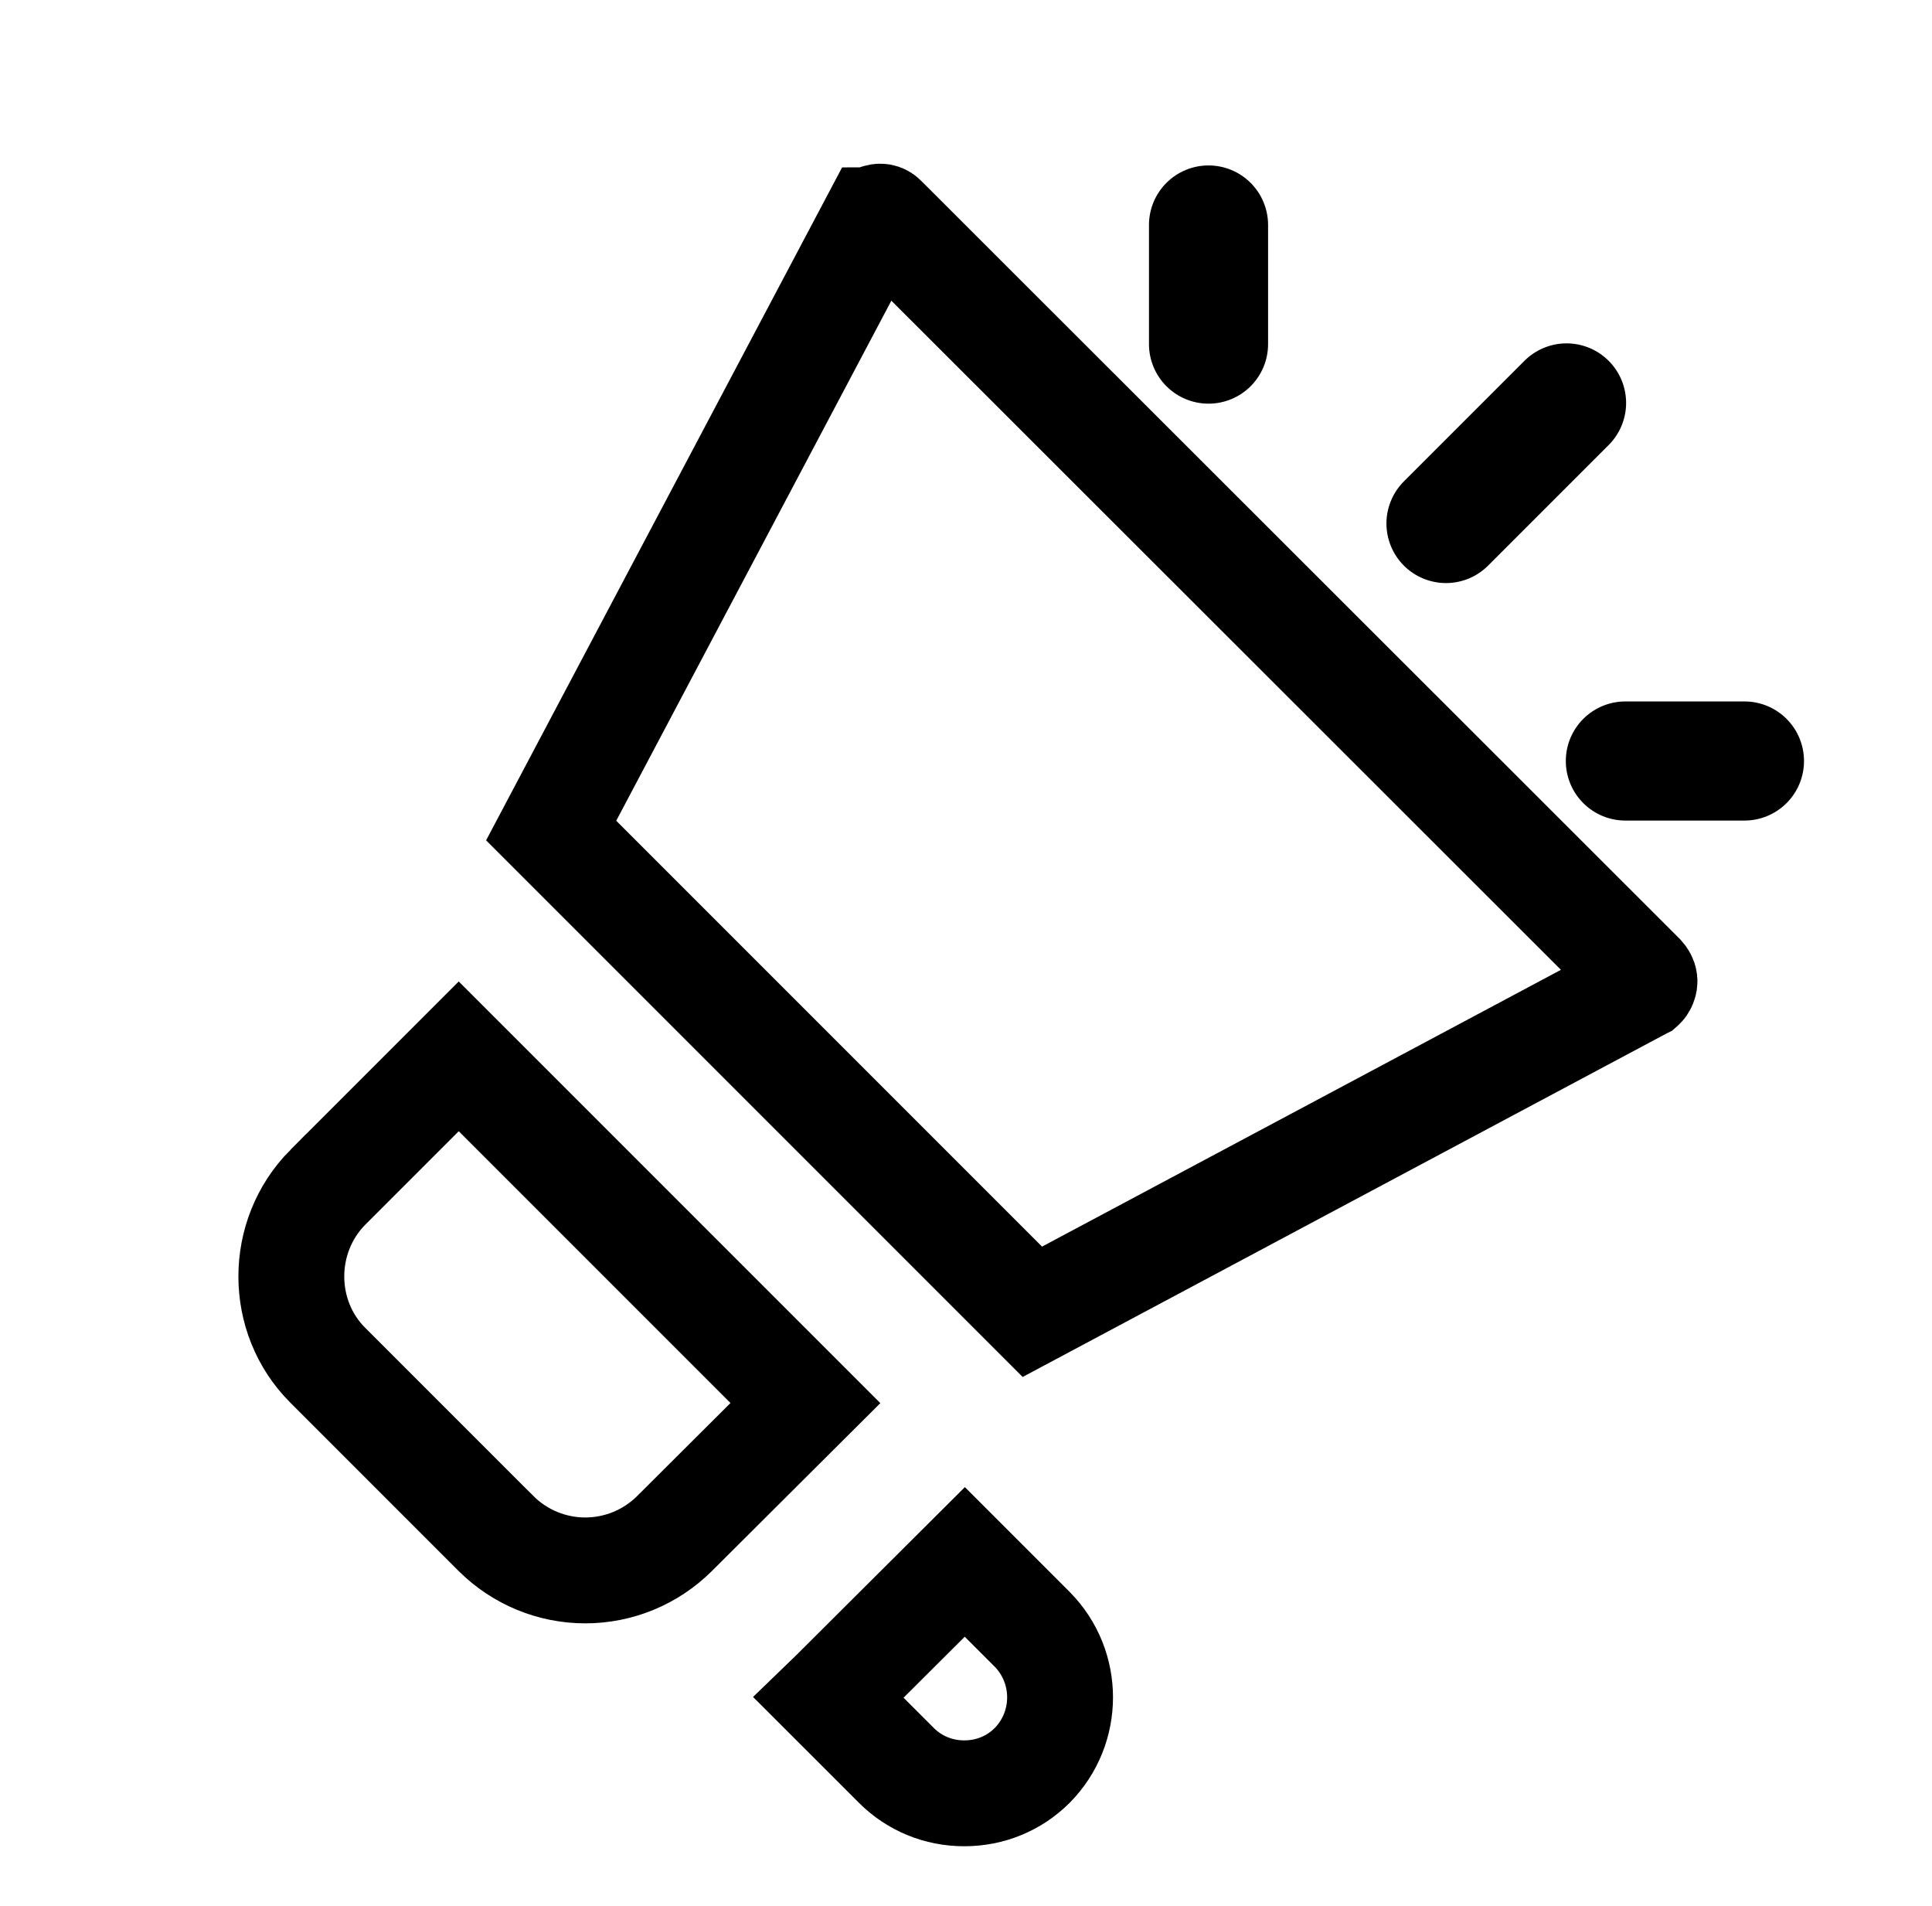 <svg width="73" height="72" viewBox="0 0 73 72" fill="none" xmlns="http://www.w3.org/2000/svg">
<g id="Search results for Advertising - Flaticon-13 1">
<g id="Group">
<path id="Vector" d="M33.389 8.241L33.406 8.259L33.424 8.277L62.045 36.875C62.091 36.926 62.114 36.972 62.126 37.006C62.136 37.039 62.14 37.069 62.135 37.104C62.126 37.154 62.106 37.199 62.083 37.232C62.062 37.262 62.047 37.27 62.046 37.271L62.022 37.283L61.999 37.295L39.007 49.558L20.826 31.377L33.023 8.324C33.024 8.324 33.024 8.323 33.025 8.322C33.06 8.258 33.121 8.204 33.231 8.186C33.26 8.182 33.289 8.185 33.316 8.194C33.344 8.204 33.369 8.22 33.389 8.241ZM12.386 44.855L17.333 39.908L30.432 53.007L25.484 57.938C25.484 57.938 25.484 57.938 25.484 57.938C24.588 58.829 23.377 59.329 22.114 59.329C20.852 59.329 19.641 58.829 18.746 57.939C18.745 57.939 18.744 57.938 18.744 57.938L12.38 51.573C10.555 49.748 10.545 46.715 12.383 44.858C12.384 44.858 12.385 44.856 12.386 44.855ZM31.482 63.964L36.455 59.008L38.996 61.549C38.998 61.55 38.999 61.552 39 61.553C40.406 62.977 40.406 65.272 39 66.697C38.321 67.374 37.415 67.75 36.435 67.75C35.454 67.75 34.547 67.373 33.867 66.693L31.308 64.135C31.366 64.079 31.424 64.022 31.481 63.965C31.481 63.965 31.482 63.964 31.482 63.964Z" stroke="black" stroke-width="4"/>
<g id="Vector_2">
<path d="M47.914 8.5V13C47.914 13.597 47.677 14.169 47.255 14.591C46.833 15.013 46.261 15.25 45.664 15.25C45.067 15.25 44.495 15.013 44.073 14.591C43.651 14.169 43.414 13.597 43.414 13V8.5C43.414 7.903 43.651 7.331 44.073 6.909C44.495 6.487 45.067 6.25 45.664 6.25C46.261 6.25 46.833 6.487 47.255 6.909C47.677 7.331 47.914 7.903 47.914 8.5Z" fill="black"/>
<path d="M67.505 27.159C67.927 27.581 68.164 28.153 68.164 28.75C68.164 29.347 67.927 29.919 67.505 30.341C67.083 30.763 66.511 31 65.914 31H61.414C60.817 31 60.245 30.763 59.823 30.341C59.401 29.919 59.164 29.347 59.164 28.75C59.164 28.153 59.401 27.581 59.823 27.159C60.245 26.737 60.817 26.5 61.414 26.5H65.914C66.511 26.5 67.083 26.737 67.505 27.159Z" fill="black"/>
<path d="M60.755 16.841L56.255 21.341C56.047 21.556 55.799 21.727 55.525 21.845C55.25 21.963 54.955 22.025 54.656 22.028C54.357 22.03 54.061 21.973 53.784 21.86C53.508 21.747 53.257 21.58 53.045 21.369C52.834 21.157 52.667 20.906 52.554 20.63C52.441 20.353 52.384 20.057 52.386 19.758C52.389 19.459 52.451 19.164 52.569 18.89C52.687 18.615 52.858 18.367 53.073 18.159L57.573 13.659C57.781 13.444 58.029 13.273 58.304 13.155C58.578 13.037 58.873 12.975 59.172 12.972C59.471 12.97 59.767 13.027 60.044 13.14C60.32 13.253 60.571 13.42 60.783 13.631C60.994 13.843 61.161 14.094 61.274 14.37C61.387 14.647 61.444 14.943 61.442 15.242C61.439 15.541 61.377 15.836 61.259 16.11C61.141 16.385 60.97 16.633 60.755 16.841Z" fill="black"/>
</g>
</g>
</g>
</svg>
